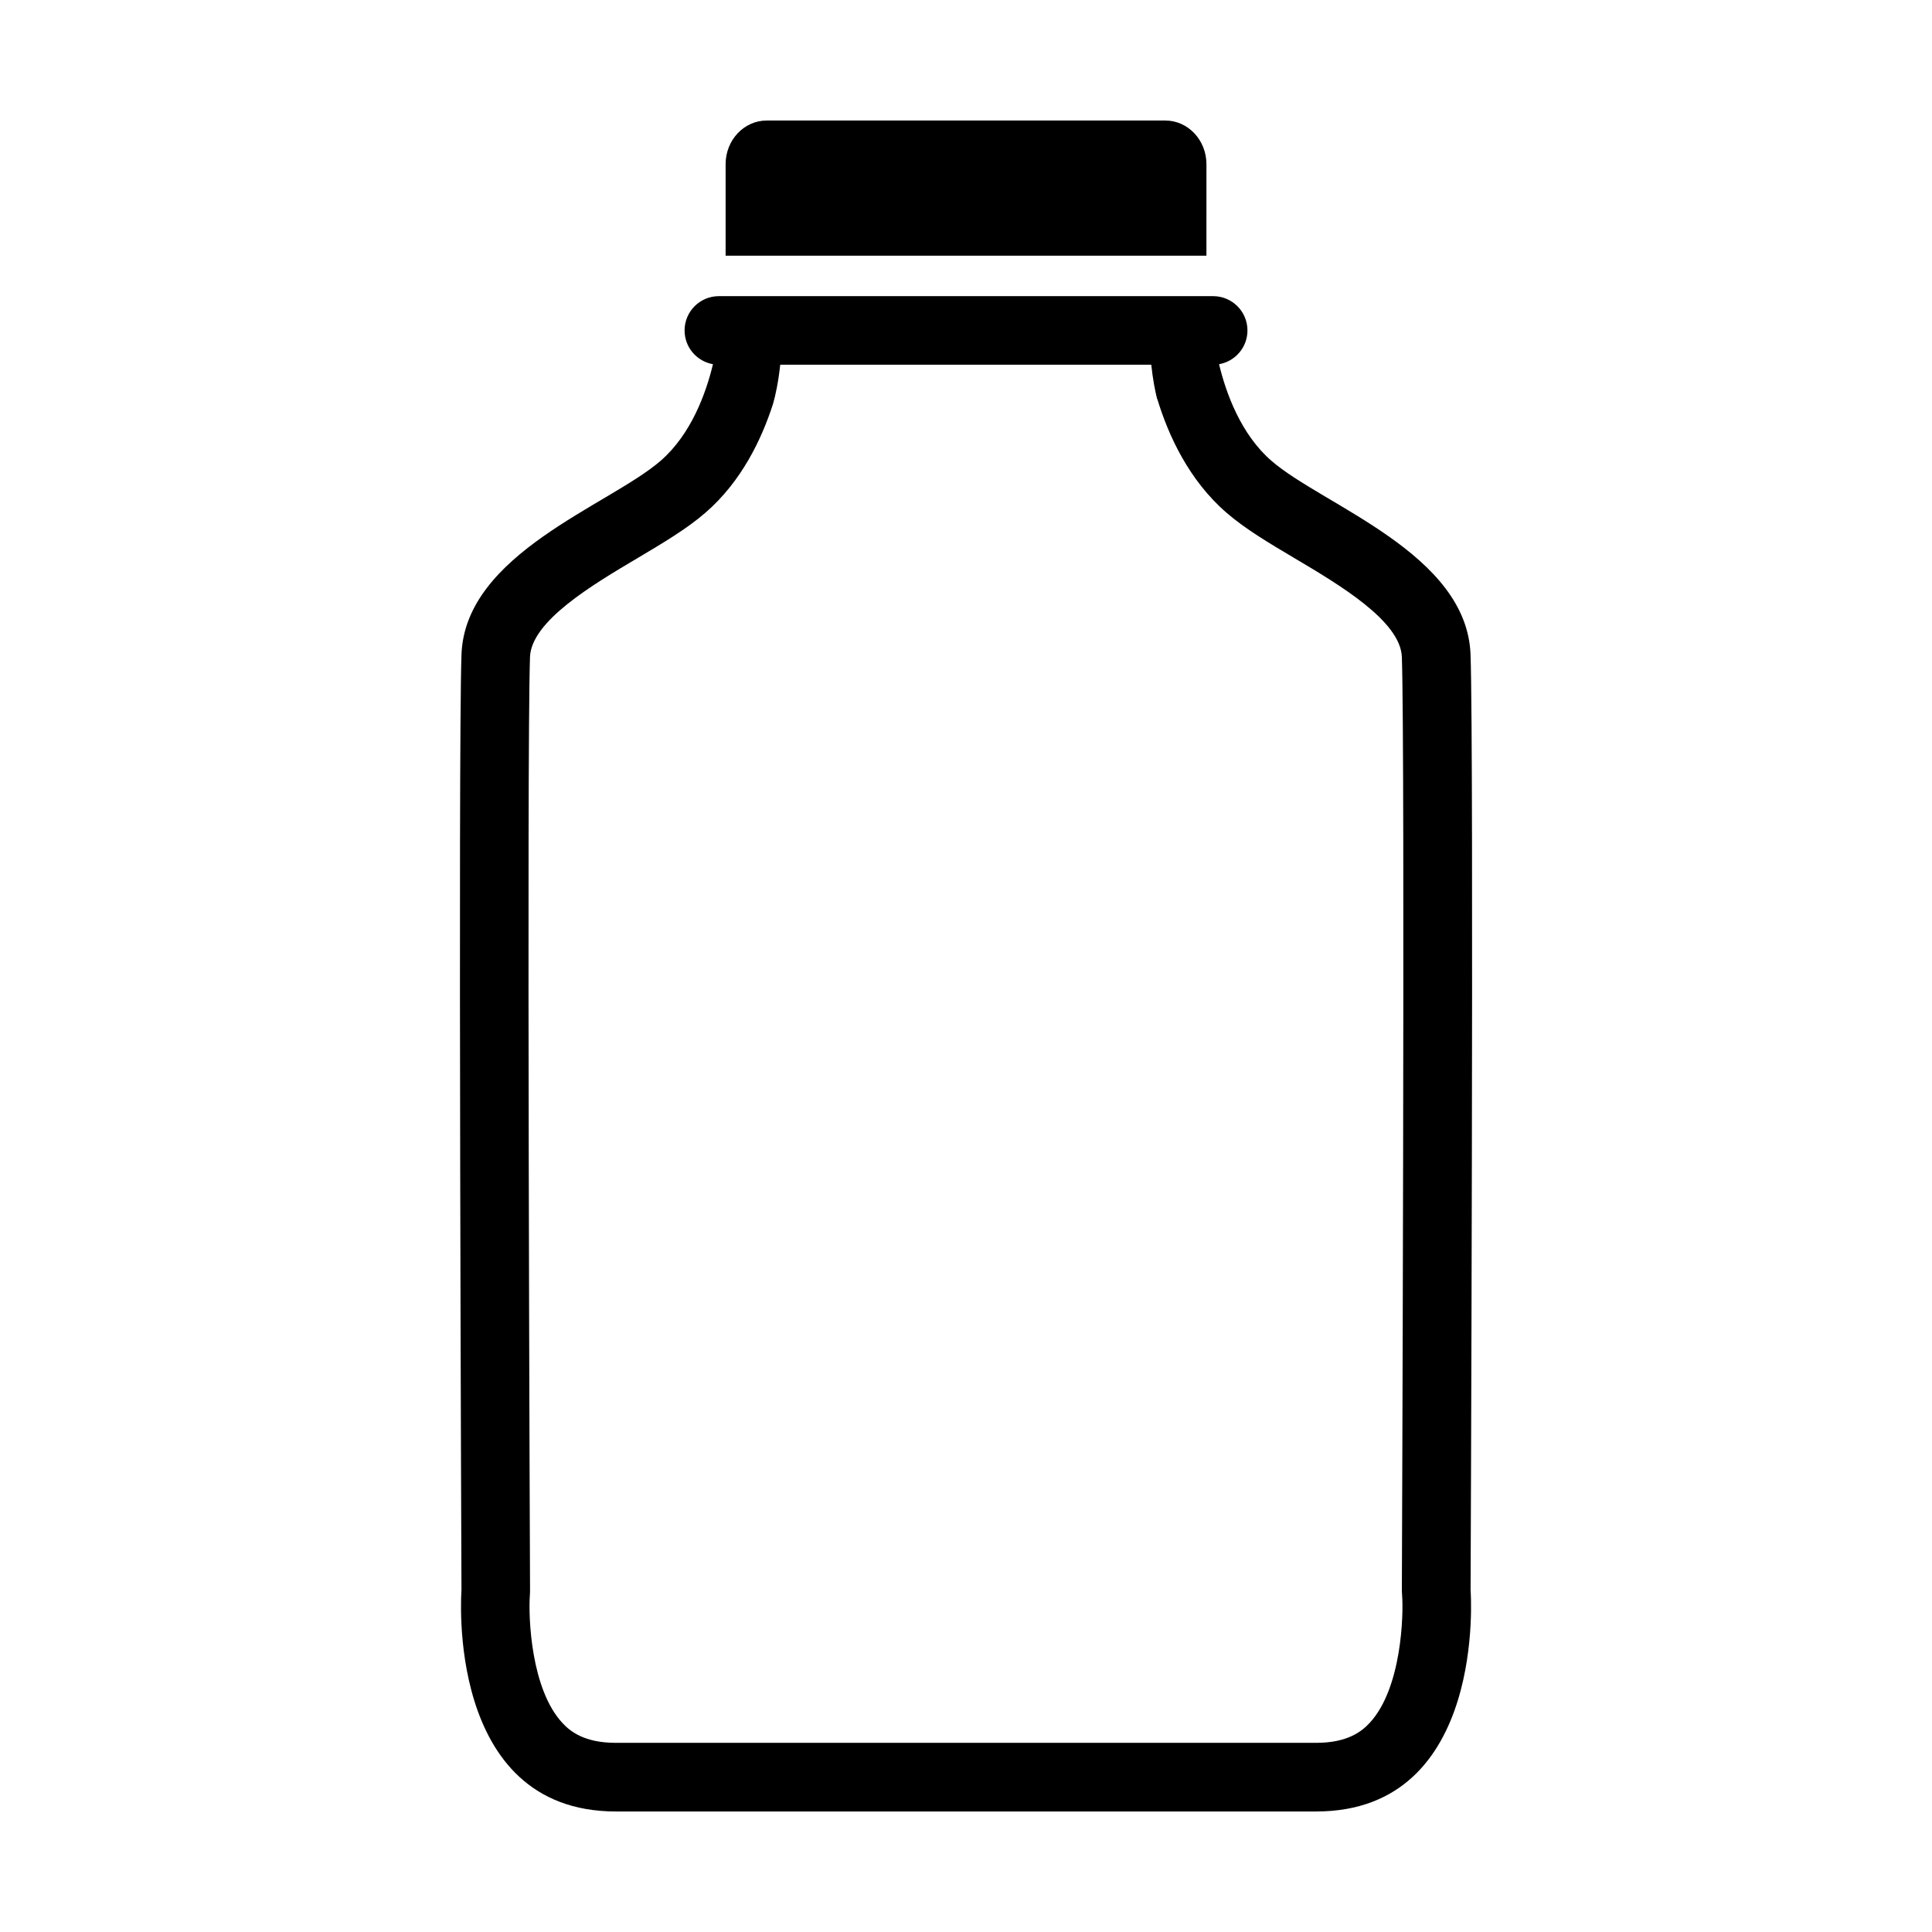 <?xml version="1.0" encoding="UTF-8"?>
<!-- Uploaded to: SVG Repo, www.svgrepo.com, Generator: SVG Repo Mixer Tools -->
<svg fill="#000000" width="800px" height="800px" version="1.1" viewBox="144 144 512 512" xmlns="http://www.w3.org/2000/svg">
 <g>
  <path d="m452.81 175.94h-105.63c-6 0-10.883 5.172-10.883 11.559v24.262h127.42l0.004-24.254c-0.008-6.394-4.887-11.566-10.906-11.566z"/>
  <path d="m533.71 317.53c-0.906-26.836-39.113-39.566-52.75-51.395-8.133-7.043-12.051-17.953-13.898-25.617 4.277-0.754 7.527-4.457 7.527-8.949 0-5.019-4.07-9.086-9.098-9.086h-130.98c-5.019 0-9.09 4.062-9.09 9.086 0 4.496 3.246 8.195 7.523 8.949-1.848 7.664-5.762 18.574-13.895 25.617-13.648 11.824-51.852 24.559-52.754 51.395-0.914 26.836 0 247.87 0 247.87s-4.551 58.66 40.938 58.66h185.56c45.473 0 40.926-58.66 40.926-58.66 0.004 0 0.91-221.03-0.008-247.87zm-18.137 249.28c0.371 4.769 0 24.492-8.594 33.773-2.109 2.273-5.879 5.289-14.195 5.289h-185.57c-8.301 0-12.059-2.984-14.152-5.25-8.348-8.945-9.051-27.945-8.648-33.816 0.035-0.504 0.062-0.996 0.051-1.488-0.012-2.211-0.902-220.99-0.012-247.18 0.324-9.531 16.555-19.156 28.398-26.176 6.75-4.008 13.129-7.781 18.094-12.086 9.555-8.277 14.914-19.484 17.93-28.895 0.598-2.098 1.379-5.543 1.891-10.324h98.328c0.418 3.945 1.031 6.981 1.555 9.098h0.051c2.934 9.656 8.359 21.484 18.328 30.121 4.973 4.309 11.336 8.078 18.094 12.086 11.844 7.019 28.066 16.641 28.383 26.176 0.891 26.18 0 244.96 0 247.18 0.016 0.496 0.016 0.988 0.066 1.492z"/>
 </g>
</svg>